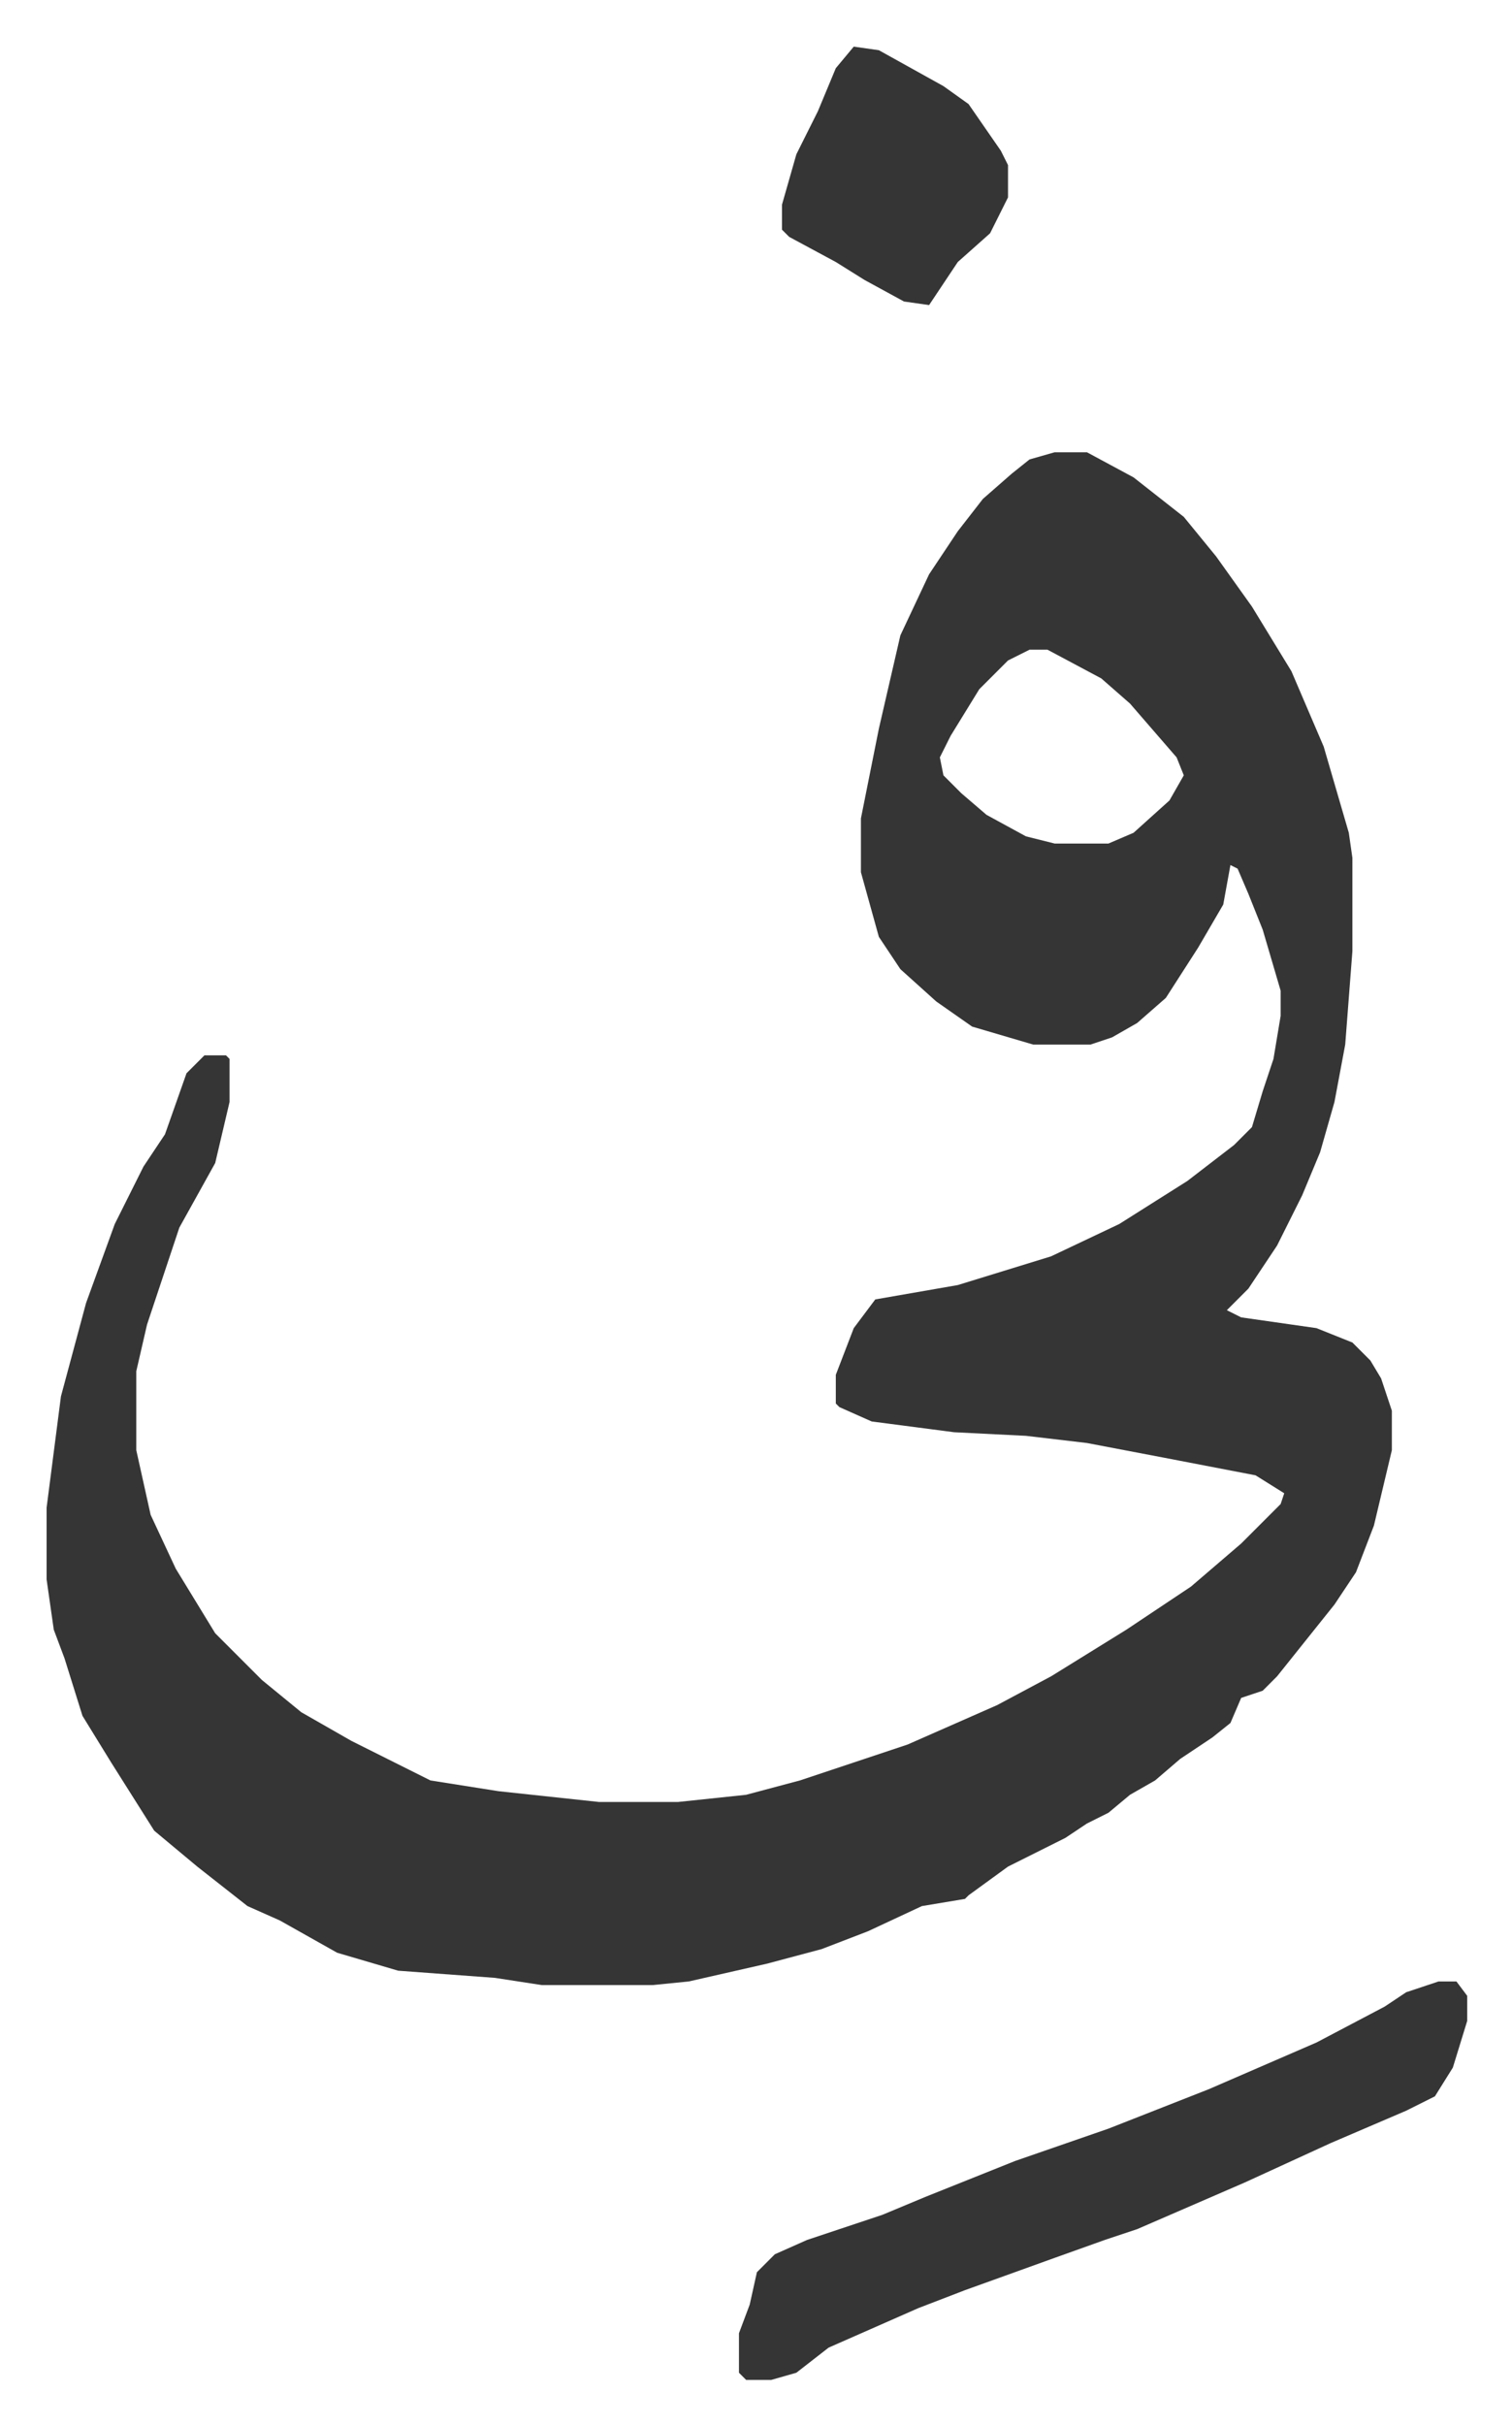 <svg xmlns="http://www.w3.org/2000/svg" role="img" viewBox="-12.99 511.01 421.48 675.48"><path fill="#353535" id="rule_normal" d="M281 637h9l13 7 14 11 9 11 10 14 11 18 9 21 7 24 1 7v26l-2 26-3 16-4 14-5 12-7 14-8 12-6 6 4 2 21 3 10 4 5 5 3 5 3 9v11l-5 21-5 13-6 9-8 10-8 10-4 4-6 2-3 7-5 4-9 6-7 6-7 4-6 5-6 3-6 4-16 8-11 8-1 1-12 2-15 7-13 5-15 4-22 5-10 1h-31l-13-2-27-2-17-5-16-9-9-4-14-11-12-10-12-19-8-13-5-16-3-8-2-14v-20l4-31 7-26 8-22 8-16 6-9 6-17 5-5h6l1 1v12l-4 17-10 18-9 27-3 13v22l4 18 7 15 11 18 8 8 5 5 11 9 14 8 16 8 6 3 19 3 28 3h22l19-2 15-4 30-10 25-11 15-8 21-13 18-12 14-12 11-11 1-3-8-5-26-5-21-4-17-2-20-1-23-3-9-4-1-1v-8l5-13 6-8 23-4 13-4 13-4 19-9 19-12 13-10 5-5 3-10 3-9 2-12v-7l-5-17-4-10-3-7-2-1-2 11-7 12-9 14-8 7-7 4-6 2h-16l-17-5-10-7-10-9-6-9-5-18v-15l5-25 6-26 8-17 8-12 7-9 8-7 5-4zm-7 55l-6 3-8 8-8 13-3 6 1 5 5 5 7 6 11 6 8 2h15l7-3 10-9 4-7-2-5-13-15-8-7-15-8zm114 371h5l3 4v7l-4 13-5 8-8 4-21 9-24 11-30 13-9 3-14 5-25 9-13 5-25 11-9 7-7 2h-7l-2-2v-11l3-8 2-9 5-5 9-4 21-7 12-5 25-10 26-9 28-11 30-13 19-10 6-4zM225 524l7 1 18 10 7 5 9 13 2 4v9l-5 10-9 8-8 12-7-1-11-6-8-5-13-7-2-2v-7l4-14 6-12 5-12z"/></svg>
